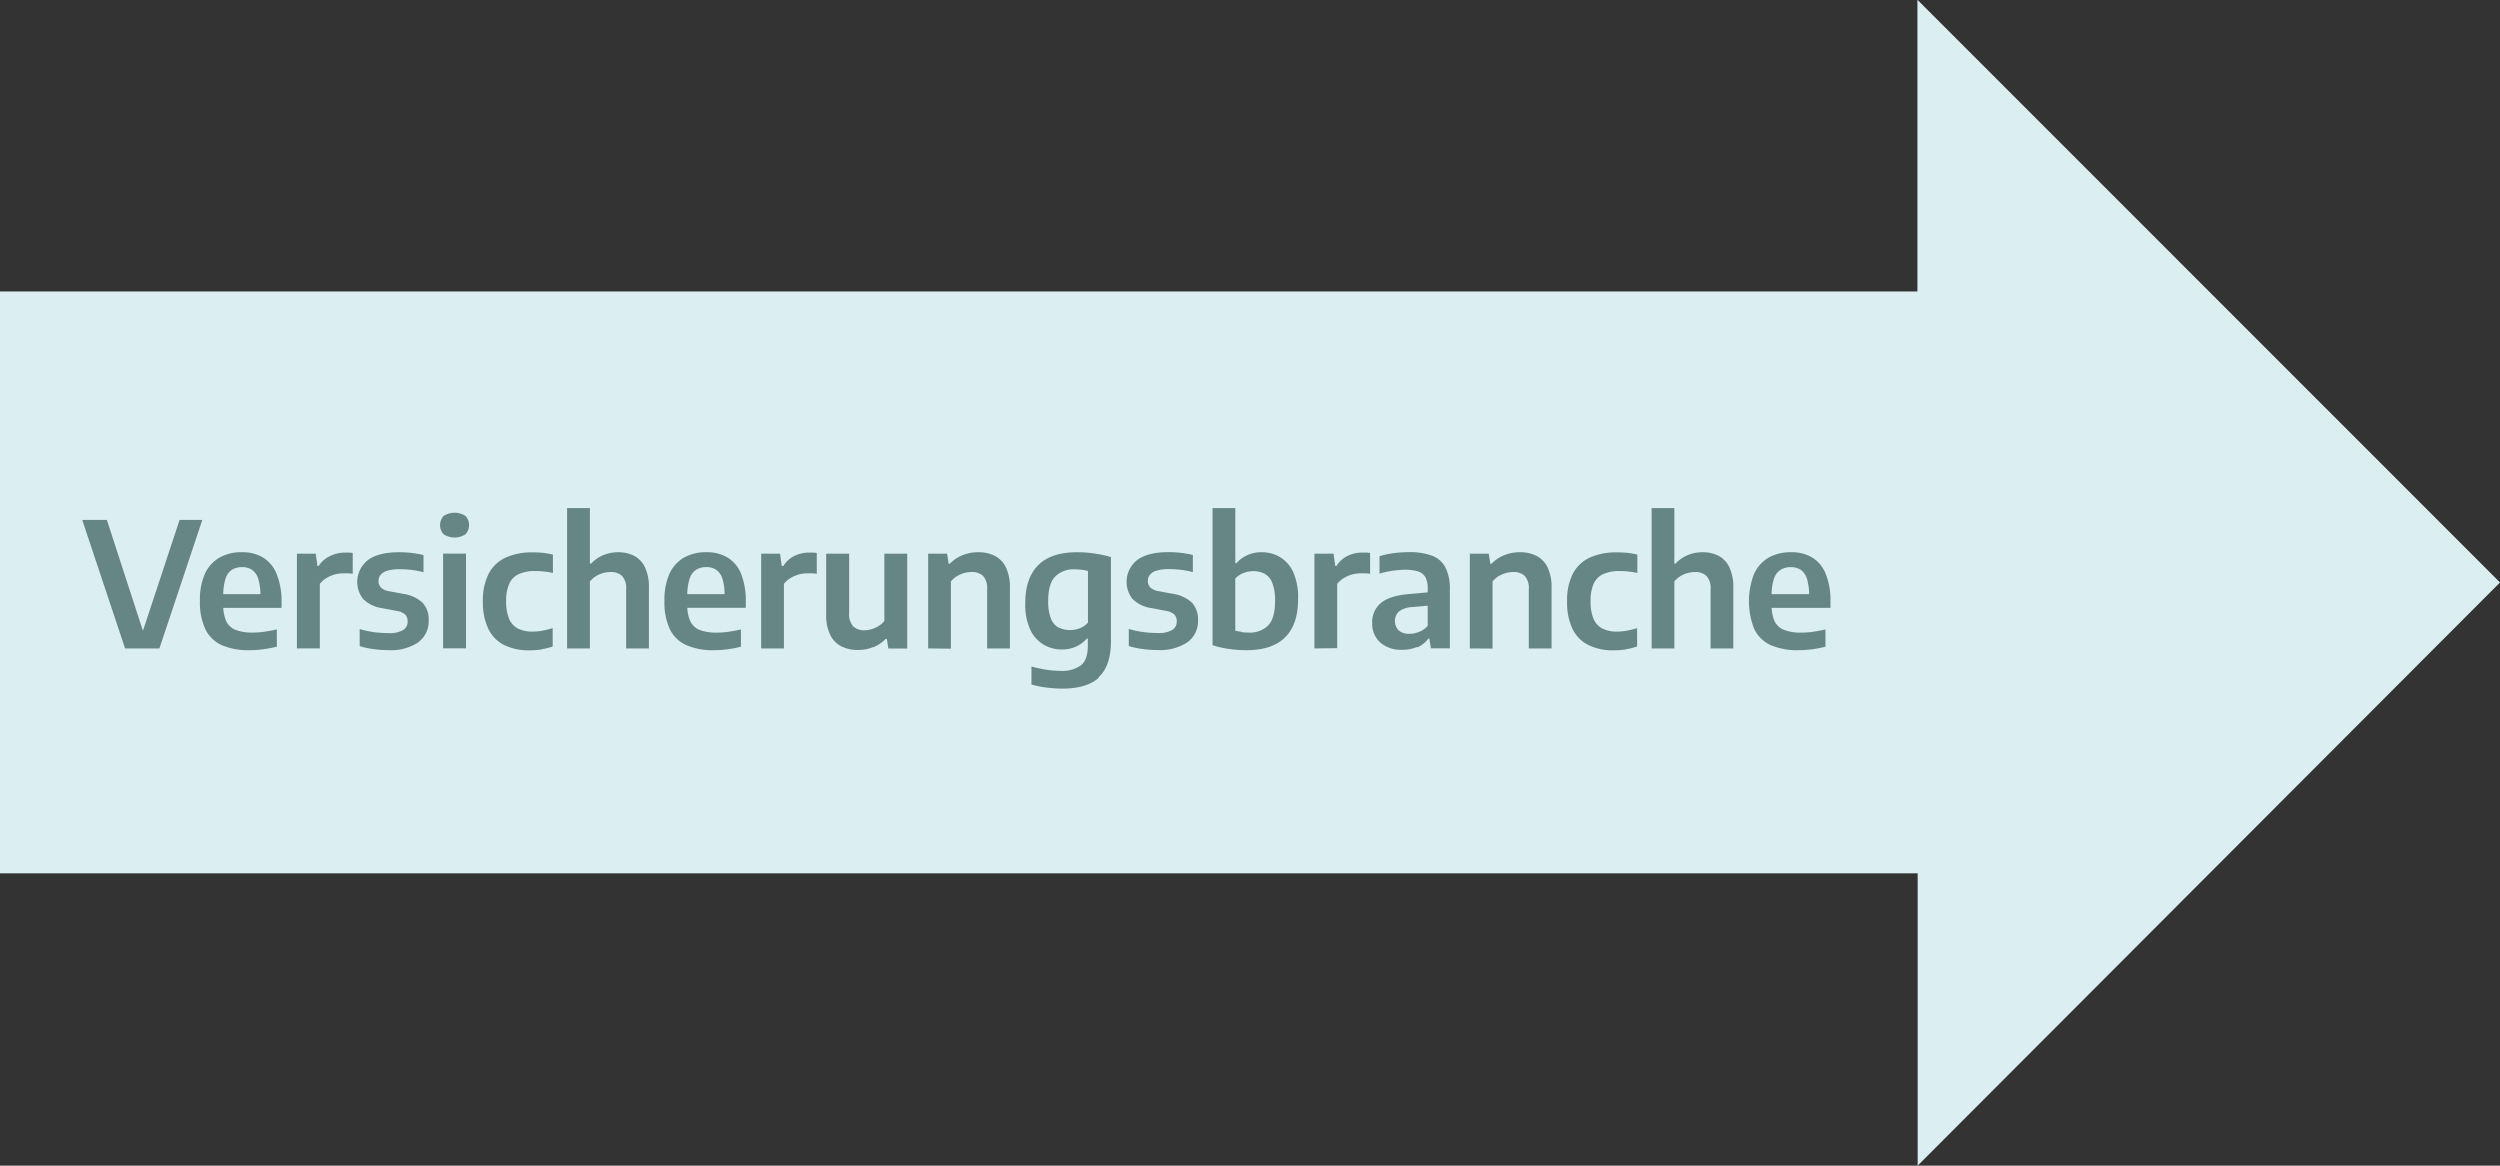 <?xml version="1.0" encoding="UTF-8"?>
<svg xmlns="http://www.w3.org/2000/svg" xmlns:xlink="http://www.w3.org/1999/xlink" viewBox="0 0 518.17 241.6">
  <rect x="0" y="0" width="518.17" height="241.6" fill="#333333" stroke="none"/>
  <defs>
    <style>.cls-1{fill:none;}.cls-2{fill:#dbeef2;}.cls-3{clip-path:url(#clip-path);}.cls-4{fill:#668685;}</style>
    <clipPath id="clip-path" transform="translate(0.04 -0.48)">
      <rect class="cls-1" x="-0.04" y="0.48" width="518.17" height="241.6"></rect>
    </clipPath>
  </defs>
  <g id="Ebene_2" data-name="Ebene 2">
    <g id="Versicherungsbranche">
      <polygon class="cls-2" points="397.47 0 397.42 0.03 397.42 60.41 0 60.41 0 181.02 397.47 181.02 397.47 241.6 518.17 120.73 397.47 0"></polygon>
      <g class="cls-3">
        <path class="cls-4" d="M375.44,135.07a24.13,24.13,0,0,0,2.88-.55v-3.58q-1.32.3-2.55.48a16.54,16.54,0,0,1-2.39.18,9.68,9.68,0,0,1-3.61-.55,3.65,3.65,0,0,1-2-1.82,8,8,0,0,1-.6-3.39V124a10.88,10.88,0,0,1,.46-3.54A3.5,3.5,0,0,1,369,118.6a3.8,3.8,0,0,1,2.13-.57,3.57,3.57,0,0,1,2.09.58,3.47,3.47,0,0,1,1.28,1.88,11.58,11.58,0,0,1,.43,3.54l.83-.4H365.14v2.84h14.22V125.2a14.93,14.93,0,0,0-.95-5.69,7.08,7.08,0,0,0-2.76-3.43,8.23,8.23,0,0,0-4.46-1.14,9.08,9.08,0,0,0-4.69,1.14,7.48,7.48,0,0,0-3,3.4,15.65,15.65,0,0,0,.07,11.4,7,7,0,0,0,3.39,3.31,13.79,13.79,0,0,0,5.76,1.05,22.24,22.24,0,0,0,2.7-.17M347,134.88V121a4.89,4.89,0,0,1,1.26-1.1,5.5,5.5,0,0,1,1.5-.65,5.72,5.72,0,0,1,1.51-.21,3.37,3.37,0,0,1,2.36.79,3.72,3.72,0,0,1,.88,2.85v12.2h4.71V122.37a9.71,9.71,0,0,0-.82-4.33,5.13,5.13,0,0,0-2.27-2.37,7,7,0,0,0-3.22-.73,8.11,8.11,0,0,0-3.15.6,7.39,7.39,0,0,0-2.51,1.75H347v-11.5h-4.71v29.09Zm-10.06.17a12.14,12.14,0,0,0,2.34-.58v-3.8a20.07,20.07,0,0,1-2.24.55,11.93,11.93,0,0,1-1.94.17,6.75,6.75,0,0,1-3-.62,4,4,0,0,1-1.84-2,9.16,9.16,0,0,1-.62-3.71,8.53,8.53,0,0,1,.64-3.6,4,4,0,0,1,2-2,8.06,8.06,0,0,1,3.41-.62,15.69,15.69,0,0,1,1.81.1,16.56,16.56,0,0,1,1.83.29v-3.8a15.9,15.9,0,0,0-2.05-.36c-.72-.07-1.45-.1-2.2-.1a13.16,13.16,0,0,0-5.6,1.08,7.53,7.53,0,0,0-3.51,3.32,12.15,12.15,0,0,0-1.2,5.77,12.64,12.64,0,0,0,1.12,5.69,7.32,7.32,0,0,0,3.28,3.34,11.45,11.45,0,0,0,5.25,1.1,16.63,16.63,0,0,0,2.57-.19m-27.67-.17V121a5,5,0,0,1,1.28-1.11,5.8,5.8,0,0,1,1.5-.64,5.64,5.64,0,0,1,1.49-.21,3.39,3.39,0,0,1,2.38.79,3.77,3.77,0,0,1,.86,2.83v12.22h4.72V122.39a9.55,9.55,0,0,0-.84-4.34,5.25,5.25,0,0,0-2.32-2.38,7.53,7.53,0,0,0-3.38-.73,8.57,8.57,0,0,0-3.27.61,7.69,7.69,0,0,0-2.65,1.78h-.23l-.33-2.09h-3.92v19.64Zm-15.64-.24a5.41,5.41,0,0,0,2.31-1.81h.23l.32,2h3.93v-12.1a10,10,0,0,0-.92-4.67,5.15,5.15,0,0,0-2.8-2.44,13.27,13.27,0,0,0-4.78-.73,25.9,25.9,0,0,0-3.08.2,18.12,18.12,0,0,0-3,.64v3.62a17.32,17.32,0,0,1,2.77-.61,19.07,19.07,0,0,1,2.54-.2,8.66,8.66,0,0,1,2.68.35,2.65,2.65,0,0,1,1.53,1.21,4.94,4.94,0,0,1,.47,2.35v7.72a4.81,4.81,0,0,1-1.79,1.25,5.36,5.36,0,0,1-2,.39,3.24,3.24,0,0,1-2.23-.69,2.79,2.79,0,0,1,.07-3.94,4.91,4.91,0,0,1,2.72-.9l4.59-.4-.51-2.73-4.51.41q-4.12.31-6,1.83a5.17,5.17,0,0,0-1.85,4.22,5.23,5.23,0,0,0,1.66,4,6.47,6.47,0,0,0,4.57,1.52,7.83,7.83,0,0,0,3.06-.58m-16.54.24V121.49a5.33,5.33,0,0,1,1.38-1.2,6.44,6.44,0,0,1,1.72-.74,7.08,7.08,0,0,1,1.8-.24c.32,0,.64,0,1,0a9.24,9.24,0,0,1,.92.1v-4.31a5.5,5.5,0,0,0-.75-.09c-.27,0-.55,0-.85,0a7,7,0,0,0-3.05.68,5.58,5.58,0,0,0-2.34,2.11h-.23l-.36-2.56H272.4v19.64Zm-19.87-3.39c-.47-.07-.89-.14-1.26-.23V120.41a4.51,4.51,0,0,1,1.73-1.17,5.64,5.64,0,0,1,2-.38,4.94,4.94,0,0,1,2.35.54,3.62,3.62,0,0,1,1.59,1.89,9.79,9.79,0,0,1,.58,3.78c0,2.32-.46,4-1.39,5a5.38,5.38,0,0,1-4.15,1.52,11.41,11.41,0,0,1-1.46-.1m9.09,1.09c1.79-1.78,2.68-4.41,2.68-7.91a12.91,12.91,0,0,0-1-5.6,7,7,0,0,0-2.76-3.13,7.35,7.35,0,0,0-3.79-1,6.82,6.82,0,0,0-3,.62,6.51,6.51,0,0,0-2.2,1.64H256V105.79h-4.72v28.42a19.9,19.9,0,0,0,3.44.78,26,26,0,0,0,3.6.25q5.34,0,8-2.66m-20.22,1a5.32,5.32,0,0,0,2.17-4.48,5.07,5.07,0,0,0-1.28-3.73,7.43,7.43,0,0,0-3.94-1.81l-3-.56a3.17,3.17,0,0,1-1.69-.78,1.92,1.92,0,0,1-.49-1.35,2,2,0,0,1,.41-1.22,2.64,2.64,0,0,1,1.36-.88,8.55,8.55,0,0,1,2.66-.33,21,21,0,0,1,2.54.16,16.43,16.43,0,0,1,2.36.47v-3.56a20,20,0,0,0-2.36-.43,21.28,21.28,0,0,0-2.67-.16q-4.43,0-6.57,1.69a5.74,5.74,0,0,0-.92,8,6.92,6.92,0,0,0,3.95,1.91l3,.57a3.45,3.45,0,0,1,1.73.75,2,2,0,0,1,.5,1.45,2,2,0,0,1-.92,1.75,5.54,5.54,0,0,1-3.08.64,23,23,0,0,1-3-.2,20.8,20.8,0,0,1-2.94-.64v3.54a17,17,0,0,0,2.86.62,22.7,22.7,0,0,0,3.12.21,10.19,10.19,0,0,0,6.22-1.64m-26.74-3a3.63,3.63,0,0,1-1.59-1.86,9.68,9.68,0,0,1-.57-3.71c0-2.31.47-4,1.43-5a5.37,5.37,0,0,1,4.11-1.51,11.6,11.6,0,0,1,1.48.1,12.22,12.22,0,0,1,1.22.23v10.71a4.4,4.4,0,0,1-1.7,1.17,5.72,5.72,0,0,1-2,.37,4.92,4.92,0,0,1-2.36-.53m8.3,10.26c1.68-1.51,2.52-4,2.52-7.42V115.94c-.68-.2-1.41-.38-2.19-.53s-1.59-.26-2.42-.35-1.63-.12-2.41-.12q-5.37,0-8.05,2.68t-2.68,7.83A12.41,12.41,0,0,0,213.5,131a7.11,7.11,0,0,0,2.78,3.1,7.31,7.31,0,0,0,3.75,1,7,7,0,0,0,3-.62,6.46,6.46,0,0,0,2.19-1.65h.21v1.51c0,1.88-.45,3.21-1.37,4a6.6,6.6,0,0,1-4.37,1.18,19.28,19.28,0,0,1-2.84-.22,25.54,25.54,0,0,1-3.1-.68v3.74A19.77,19.77,0,0,0,217,143a24.73,24.73,0,0,0,3.11.21q5.12,0,7.62-2.28m-30.68-6V121a5,5,0,0,1,1.28-1.11,5.8,5.8,0,0,1,1.5-.64,5.64,5.64,0,0,1,1.49-.21,3.39,3.39,0,0,1,2.38.79,3.77,3.77,0,0,1,.86,2.83v12.22h4.72V122.39a9.55,9.55,0,0,0-.84-4.34,5.25,5.25,0,0,0-2.32-2.38,7.53,7.53,0,0,0-3.38-.73,8.57,8.57,0,0,0-3.27.61,7.69,7.69,0,0,0-2.65,1.78h-.23l-.33-2.09h-3.92v19.64Zm-16.13-.27a7.9,7.9,0,0,0,2.63-1.76h.22l.32,2H188V115.24h-4.74v13.92a4.37,4.37,0,0,1-1.22,1.09,5.64,5.64,0,0,1-1.47.65,5.21,5.21,0,0,1-1.48.22,3.26,3.26,0,0,1-2.26-.79,3.73,3.73,0,0,1-.87-2.83V115.24h-4.76v12.55a9.36,9.36,0,0,0,.86,4.33,5.26,5.26,0,0,0,2.35,2.36,7.72,7.72,0,0,0,3.4.72,8.09,8.09,0,0,0,3.09-.59m-18.46.27V121.49a5.33,5.33,0,0,1,1.38-1.2,6.51,6.51,0,0,1,1.71-.74,7.19,7.19,0,0,1,1.8-.24q.49,0,1,0a9.24,9.24,0,0,1,.92.1v-4.31a5.5,5.5,0,0,0-.75-.09c-.27,0-.56,0-.86,0a7.08,7.08,0,0,0-3,.68,5.62,5.62,0,0,0-2.33,2.11H162l-.36-2.56h-3.91v19.64Zm-11.78.19a24.36,24.36,0,0,0,2.87-.55v-3.58q-1.32.3-2.55.48a16.51,16.51,0,0,1-2.38.18,9.7,9.7,0,0,1-3.62-.55,3.63,3.63,0,0,1-1.95-1.82,7.82,7.82,0,0,1-.61-3.39V124a11.16,11.16,0,0,1,.46-3.54,3.56,3.56,0,0,1,1.33-1.87,3.86,3.86,0,0,1,2.14-.57,3.56,3.56,0,0,1,2.08.58,3.47,3.47,0,0,1,1.28,1.88,11.58,11.58,0,0,1,.43,3.54l.83-.4H140.32v2.84h14.22V125.2a14.94,14.94,0,0,0-.94-5.69,7,7,0,0,0-2.77-3.43,8.23,8.23,0,0,0-4.46-1.14,9.08,9.08,0,0,0-4.69,1.14,7.48,7.48,0,0,0-3,3.4,13.35,13.35,0,0,0-1,5.57,13.2,13.2,0,0,0,1.11,5.83,7,7,0,0,0,3.4,3.31,13.74,13.74,0,0,0,5.75,1.05,22.53,22.53,0,0,0,2.71-.17m-28.42-.19V121a4.89,4.89,0,0,1,1.26-1.1,5.5,5.5,0,0,1,1.5-.65,5.72,5.72,0,0,1,1.51-.21,3.38,3.38,0,0,1,2.37.79,3.76,3.76,0,0,1,.87,2.85v12.2h4.72V122.37a9.71,9.71,0,0,0-.83-4.33,5.08,5.08,0,0,0-2.27-2.37,7,7,0,0,0-3.22-.73,8,8,0,0,0-3.14.6,7.3,7.3,0,0,0-2.51,1.75h-.26v-11.5H117.5v29.09Zm-10.06.17a12.14,12.14,0,0,0,2.34-.58v-3.8a19.55,19.55,0,0,1-2.24.55,11.81,11.81,0,0,1-1.93.17,6.72,6.72,0,0,1-3-.62,4,4,0,0,1-1.85-2,9.33,9.33,0,0,1-.62-3.71,8.52,8.52,0,0,1,.65-3.6,4,4,0,0,1,2-2,8,8,0,0,1,3.41-.62,15.81,15.81,0,0,1,1.81.1,16.77,16.77,0,0,1,1.82.29v-3.8a15.6,15.6,0,0,0-2-.36c-.72-.07-1.45-.1-2.19-.1a13.1,13.1,0,0,0-5.6,1.08,7.44,7.44,0,0,0-3.51,3.32,12,12,0,0,0-1.21,5.77,12.64,12.64,0,0,0,1.13,5.69,7.3,7.3,0,0,0,3.27,3.34,11.51,11.51,0,0,0,5.25,1.1,16.44,16.44,0,0,0,2.57-.19M96.44,111.22a2.81,2.81,0,0,0,0-3.8,4.16,4.16,0,0,0-4.53,0,2.81,2.81,0,0,0,0,3.8,4.16,4.16,0,0,0,4.53,0m.11,4H91.8v19.64h4.75ZM86.64,133.6a5.32,5.32,0,0,0,2.17-4.48,5.07,5.07,0,0,0-1.28-3.73,7.4,7.4,0,0,0-3.94-1.81l-3-.56a3.17,3.17,0,0,1-1.69-.78,2,2,0,0,1-.49-1.35,2,2,0,0,1,.41-1.22,2.63,2.63,0,0,1,1.37-.88,8.44,8.44,0,0,1,2.65-.33,20.86,20.86,0,0,1,2.54.16,16.16,16.16,0,0,1,2.36.47v-3.56a20,20,0,0,0-2.36-.43,21,21,0,0,0-2.66-.16q-4.44,0-6.57,1.69a5.73,5.73,0,0,0-.93,8,7,7,0,0,0,4,1.91l3,.57a3.41,3.41,0,0,1,1.73.75,2,2,0,0,1,.5,1.45,2,2,0,0,1-.92,1.75,5.54,5.54,0,0,1-3.08.64,23.14,23.14,0,0,1-3-.2,20.8,20.8,0,0,1-2.94-.64v3.54a17,17,0,0,0,2.87.62,22.45,22.45,0,0,0,3.11.21,10.19,10.19,0,0,0,6.22-1.64m-20.46,1.28V121.49a5.5,5.5,0,0,1,1.38-1.2,6.58,6.58,0,0,1,1.72-.74,7.08,7.08,0,0,1,1.8-.24c.32,0,.64,0,1,0a9.24,9.24,0,0,1,.92.1v-4.31a5.5,5.5,0,0,0-.75-.09c-.27,0-.55,0-.85,0a7,7,0,0,0-3,.68A5.56,5.56,0,0,0,66,117.8h-.24l-.36-2.56h-3.9v19.64Zm-11.78.19a24,24,0,0,0,2.87-.55v-3.58q-1.31.3-2.55.48a16.4,16.4,0,0,1-2.38.18,9.73,9.73,0,0,1-3.62-.55,3.63,3.63,0,0,1-1.95-1.82,8,8,0,0,1-.6-3.39V124a11.2,11.2,0,0,1,.45-3.54A3.52,3.52,0,0,1,48,118.6a3.8,3.8,0,0,1,2.13-.57,3.6,3.6,0,0,1,2.09.58,3.53,3.53,0,0,1,1.28,1.88,11.91,11.91,0,0,1,.43,3.54l.83-.4H44.1v2.84H58.32V125.2a14.93,14.93,0,0,0-1-5.69,7.08,7.08,0,0,0-2.76-3.43,8.25,8.25,0,0,0-4.47-1.14,9.1,9.1,0,0,0-4.69,1.14,7.41,7.41,0,0,0-3,3.4,13.18,13.18,0,0,0-1,5.57,13.05,13.05,0,0,0,1.12,5.83,6.91,6.91,0,0,0,3.39,3.31,13.77,13.77,0,0,0,5.75,1.05,22.53,22.53,0,0,0,2.71-.17M33,134.88l8.89-26.64H37.18l-8.13,24.61h1.06l-8-24.61H17l8.88,26.64Z" transform="translate(0.04 -0.48)"></path>
      </g>
    </g>
  </g>
</svg>

